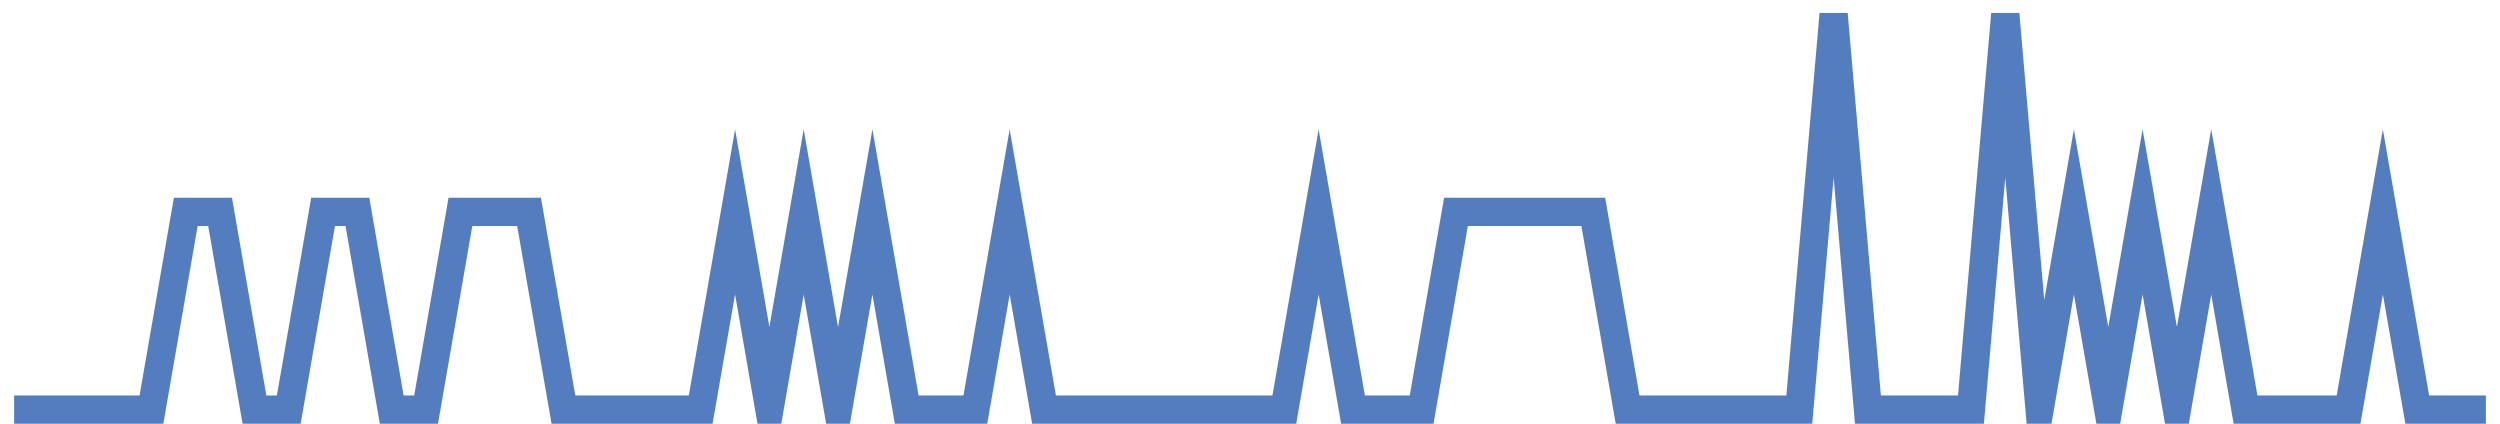 <?xml version="1.0" encoding="UTF-8"?>
<svg xmlns="http://www.w3.org/2000/svg" xmlns:xlink="http://www.w3.org/1999/xlink" width="177pt" height="30pt" viewBox="0 0 177 30" version="1.1">
<g id="surface23795946">
<path style="fill:none;stroke-width:2;stroke-linecap:butt;stroke-linejoin:miter;stroke:rgb(32.941%,49.02%,74.902%);stroke-opacity:1;stroke-miterlimit:10;" d="M 1 29 L 10.723 29 L 13.152 15 L 15.582 15 L 18.016 29 L 20.445 29 L 22.875 15 L 25.305 15 L 27.734 29 L 30.168 29 L 32.598 15 L 37.457 15 L 39.891 29 L 49.609 29 L 52.043 15 L 54.473 29 L 56.902 15 L 59.332 29 L 61.766 15 L 64.195 29 L 69.055 29 L 71.484 15 L 73.918 29 L 90.93 29 L 93.359 15 L 95.793 29 L 100.652 29 L 103.082 15 L 112.805 15 L 115.234 29 L 127.391 29 L 129.82 1 L 132.25 29 L 139.543 29 L 141.973 1 L 144.402 29 L 146.832 15 L 149.266 29 L 151.695 15 L 154.125 29 L 156.555 15 L 158.984 29 L 166.277 29 L 168.707 15 L 171.141 29 L 176 29 "/>
</g>
</svg>
